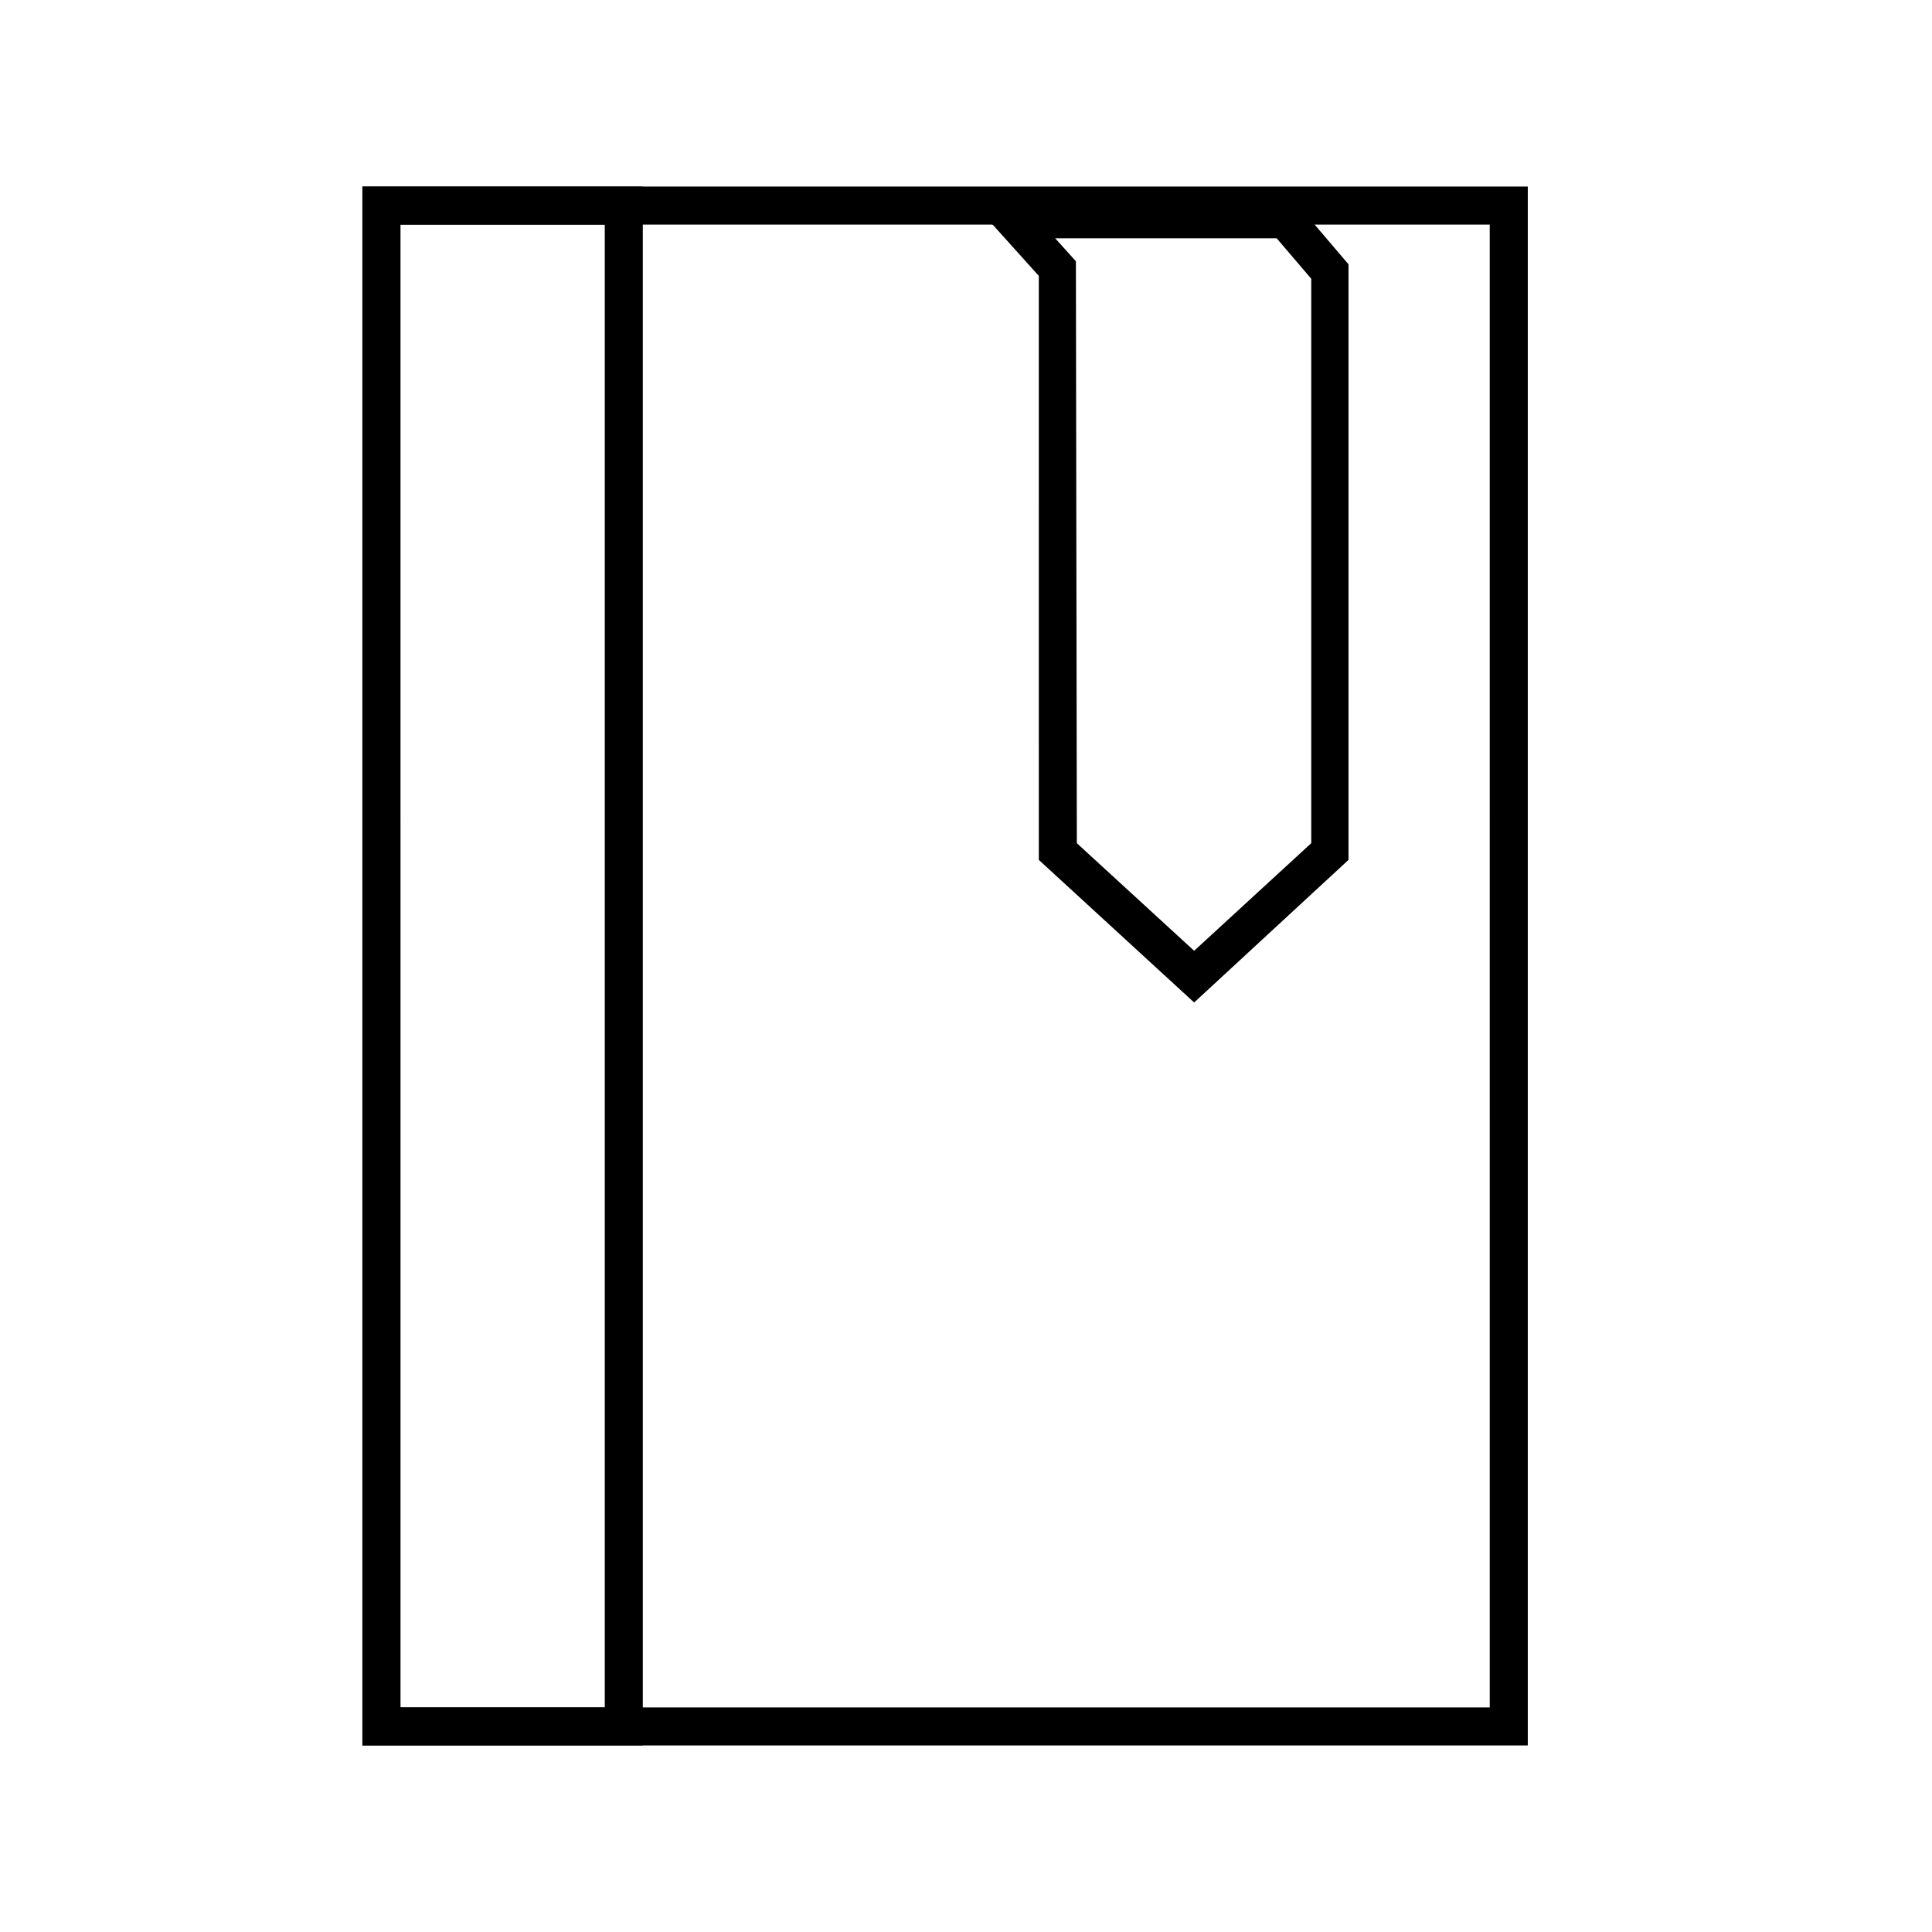 <?xml version="1.0" encoding="UTF-8"?>
<!-- Uploaded to: SVG Repo, www.svgrepo.com, Generator: SVG Repo Mixer Tools -->
<svg fill="#000000" width="800px" height="800px" version="1.1" viewBox="144 144 512 512" xmlns="http://www.w3.org/2000/svg">
 <g>
  <path d="m548.88 606.56h-308.84v-413.12h308.84zm-298.76-10.078h288.68l-0.004-392.97h-288.68z"/>
  <path d="m314.35 606.56h-74.312v-413.12h74.312zm-64.238-10.074h54.16v-392.97h-54.16z"/>
  <path d="m460.46 409.67-41.16-37.785-0.004-154.77-18.137-20.152h85.648l14.559 17.078v157.84zm-31.086-42.219 31.086 28.516 31.035-28.516v-149.58l-9.168-10.73h-58.695l5.492 6.098z"/>
 </g>
</svg>